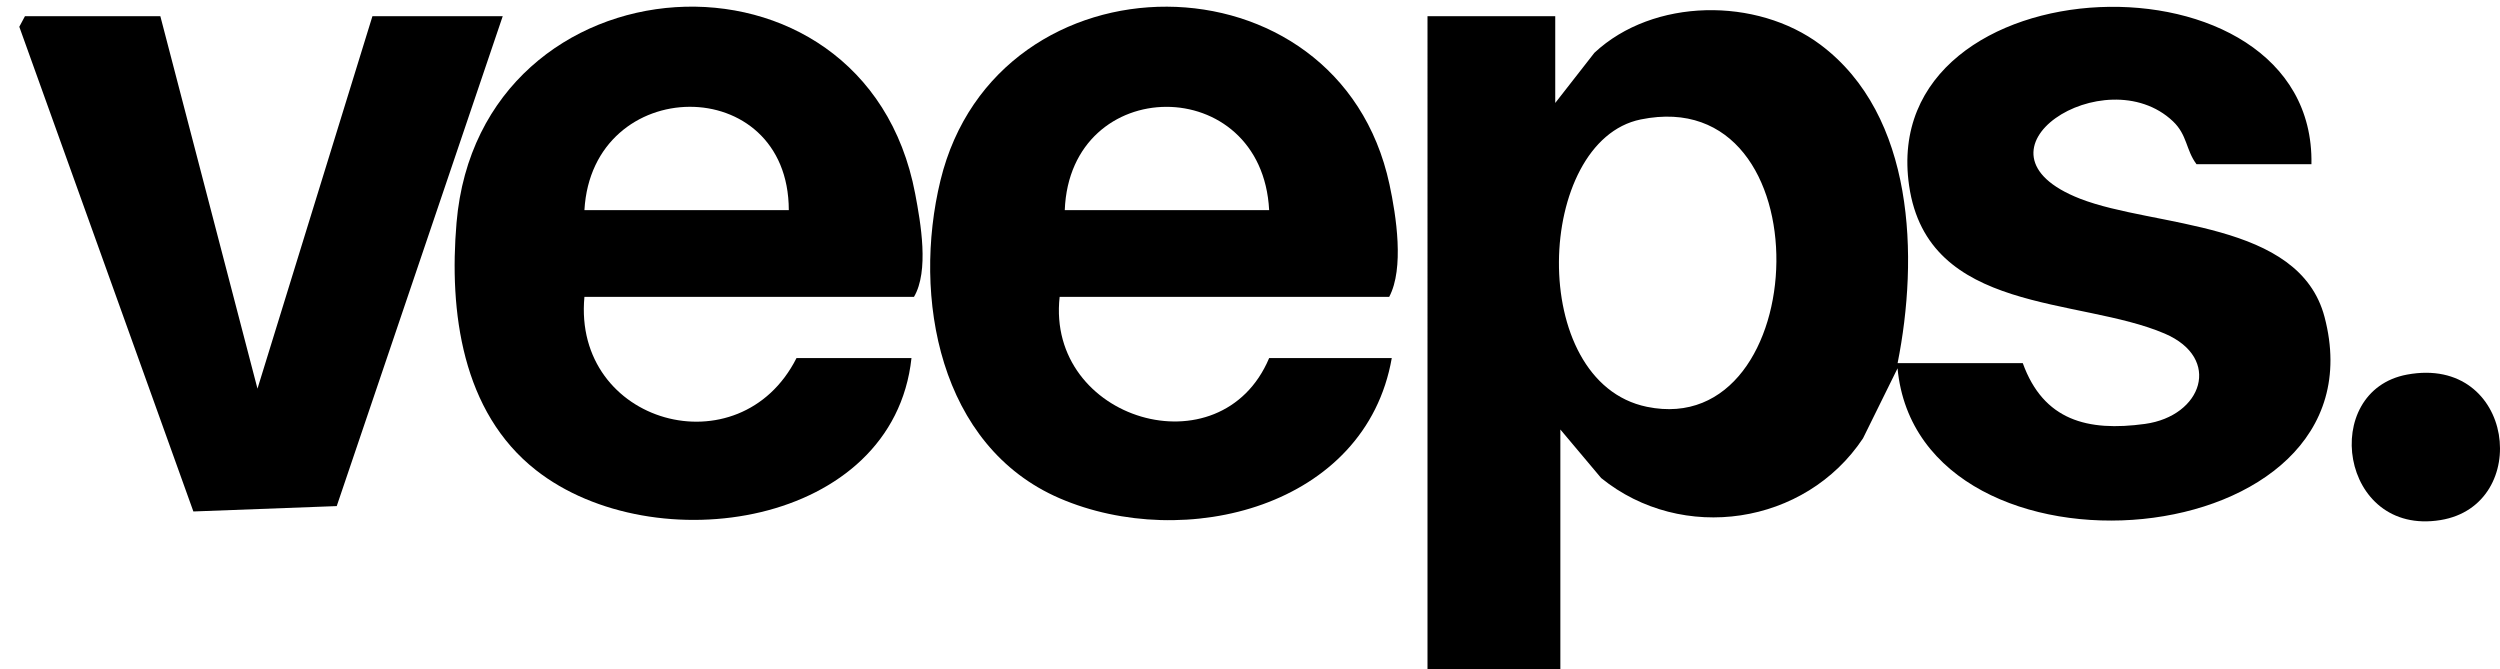 <?xml version="1.0" encoding="UTF-8"?>
<svg id="Layer_1" xmlns="http://www.w3.org/2000/svg" version="1.1" viewBox="0 0 488.3 130.72">
  <!-- Generator: Adobe Illustrator 29.0.0, SVG Export Plug-In . SVG Version: 2.1.0 Build 186)  -->
  <path d="M451.48,32.07h-22.46c-2.09-2.79-1.78-5.7-4.59-8.37-13.23-12.55-41.91,5.86-18.13,15.12,14.52,5.65,42.76,4.22,47.73,23.09,12.42,47.14-79.21,54.73-83.4,10.03l-6.75,13.68c-11.27,16.95-35.32,20.56-51.14,7.75l-7.97-9.48v46.83h-25.95V3.17h24.95v16.94l7.65-9.8c11.51-10.74,31.71-10.9,44.16-1.57,18.43,13.81,19.18,41.53,15.06,62.19h24.45c4.04,11.18,12.65,13.41,23.86,11.87s15.09-12.83,3.87-17.64c-16.75-7.18-46.27-3.77-49.93-28.87-6.44-44.24,79.4-47.42,78.58-4.23ZM320.47,23.33c-20.59,4.2-22.42,51.26,1.21,56.13,32.68,6.73,35.15-63.54-1.21-56.13Z"/>
  <path d="M178.03,69.94c-3.57,33.02-50.38,39.9-73.33,21.9-14.49-11.36-17.01-30.98-15.53-48.34,4.51-52.73,79.74-57.65,89.58-5.67,1.1,5.8,2.73,15.1-.23,20.15h-64.37c-2.34,24.83,30.34,33.9,41.42,11.96h22.46ZM154.07,41.04c-.05-27.12-38.41-26.69-39.92,0h39.92Z"/>
  <path d="M206.97,57.98c-2.68,24.1,31.52,34.27,40.92,11.96h23.95c-5.1,29.14-40.5,37.89-64.86,27.39-23.55-10.16-28.82-39.34-23.29-62.09,11.03-45.34,77.76-45.41,87.7.77,1.34,6.23,2.89,16.42-.05,21.97h-64.37ZM247.89,41.04c-1.41-27-38.89-26.79-39.92,0h39.92Z"/>
  <polygon points="31.32 3.17 50.29 75.91 72.74 3.17 98.19 3.17 65.77 98.85 37.77 99.9 3.77 5.23 4.87 3.17 31.32 3.17"/>
  <path d="M470.17,73.16c21.03-3.87,24.51,25.48,6.52,28.42-19.7,3.22-23.67-25.26-6.52-28.42Z"/>
</svg>